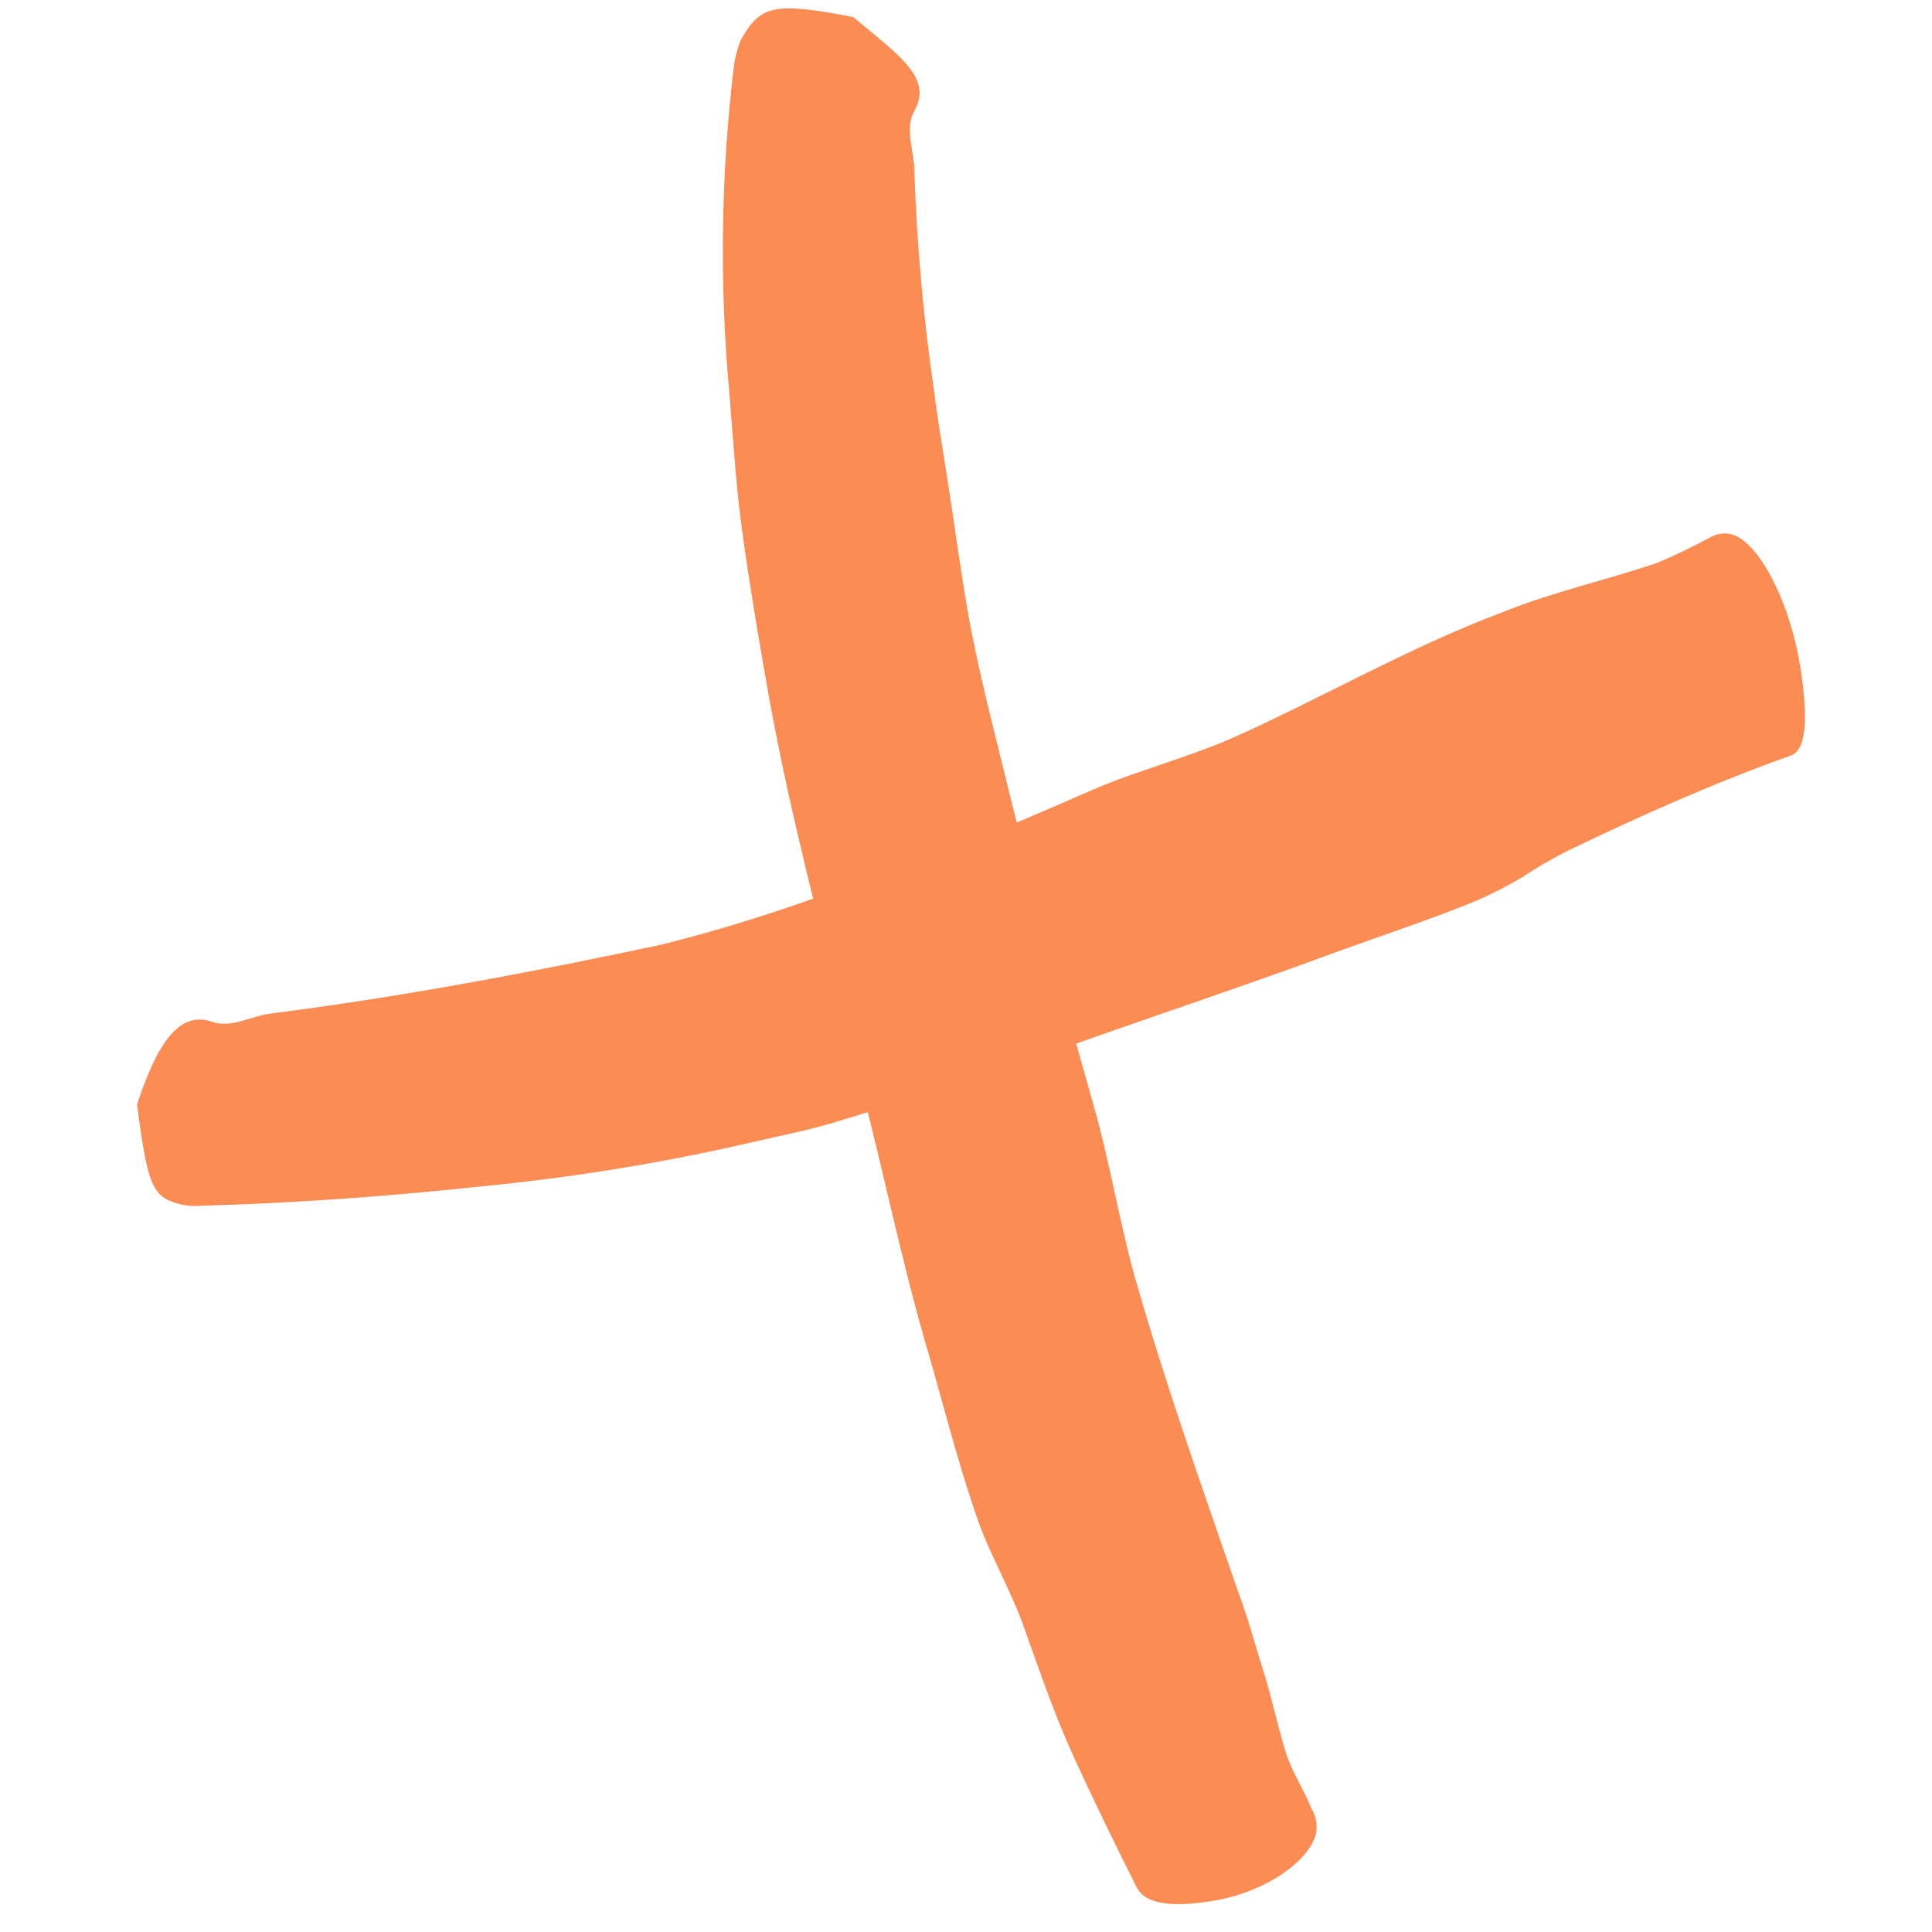 <svg xmlns="http://www.w3.org/2000/svg" width="74" height="74" viewBox="0 0 74 74" fill="none"><g clip-path="url(#clip0_1_8983)"><g clip-path="url(#clip1_1_8983)"><g clip-path="url(#clip2_1_8983)"><path d="M32.678 0.653C34.524 2.184 35.712 2.999 35.024 4.246C34.632 4.943 35.024 5.807 35.024 6.582C35.117 9.355 35.363 12.121 35.761 14.867C35.937 16.271 36.193 17.675 36.399 19.079C36.605 20.482 36.811 21.896 37.047 23.31C37.469 25.734 38.117 28.12 38.696 30.515C39.677 34.559 40.826 38.574 41.955 42.58C42.524 44.641 42.877 46.752 43.437 48.813C44.605 52.916 46.029 56.941 47.413 60.937C47.786 61.918 48.071 62.998 48.395 64.019C48.718 65.04 48.934 66.12 49.258 67.15C49.504 67.906 49.955 68.564 50.24 69.291C50.417 69.585 50.473 69.937 50.397 70.272C50.093 71.332 48.434 72.481 46.47 72.805C45.008 73.05 43.859 72.982 43.525 72.265C42.691 70.606 41.876 68.937 41.111 67.258C40.345 65.58 39.766 63.842 39.147 62.124C38.627 60.74 37.861 59.444 37.39 58.041C36.634 55.852 36.084 53.594 35.427 51.375C34.494 48.116 33.817 44.788 32.973 41.559C31.991 37.799 31.009 34.049 30.165 30.25C29.9 29.043 29.664 27.845 29.439 26.628C29.105 24.733 28.781 22.829 28.506 20.904C28.359 19.923 28.251 18.941 28.172 18.018C28.094 17.096 28.015 16.055 27.937 15.073C27.551 10.887 27.61 6.672 28.113 2.498C28.162 2.162 28.251 1.832 28.378 1.517C29.134 0.221 29.586 0.054 32.678 0.653Z" fill="#FB8C54"></path><path d="M5.249 42.305C5.976 40.106 6.8 38.683 8.116 39.135C8.872 39.4 9.618 38.909 10.373 38.821C15.439 38.173 20.416 37.23 25.344 36.18C27.443 35.651 29.514 35.015 31.548 34.275C33.285 33.736 34.974 33.029 36.682 32.401C38.39 31.772 40.069 31.026 41.757 30.29C43.446 29.554 45.331 29.063 47.068 28.327C50.553 26.785 53.94 24.793 57.631 23.418C59.506 22.662 61.557 22.211 63.462 21.563C64.159 21.271 64.84 20.944 65.504 20.581C65.803 20.407 66.167 20.385 66.485 20.522C67.536 21.023 68.615 23.291 68.969 25.627C69.234 27.404 69.224 28.69 68.606 28.935C65.7 29.966 62.833 31.242 59.987 32.616C59.409 32.911 58.848 33.239 58.308 33.598C57.754 33.928 57.18 34.223 56.59 34.482C54.715 35.257 52.752 35.885 50.808 36.602C47.961 37.652 45.056 38.624 42.15 39.645C40.491 40.224 38.832 40.843 37.153 41.383C35.475 41.923 33.776 42.433 32.078 42.953C31.008 43.287 29.909 43.493 28.819 43.748C25.414 44.535 21.961 45.099 18.482 45.437C14.889 45.82 11.296 46.085 7.684 46.183C7.417 46.207 7.149 46.187 6.889 46.124C5.828 45.839 5.662 45.447 5.249 42.305Z" fill="#FB8C54"></path></g></g></g><defs><clipPath id="clip0_1_8983"><rect width="72.94" height="72.94" fill="white" transform="translate(0.803 0.203)"></rect></clipPath><clipPath id="clip1_1_8983"><rect width="72.94" height="72.94" fill="white" transform="translate(0.803 0.203)"></rect></clipPath><clipPath id="clip2_1_8983"><rect width="64.123" height="72.94" fill="white" transform="translate(5.212 0.203)"></rect></clipPath></defs></svg>